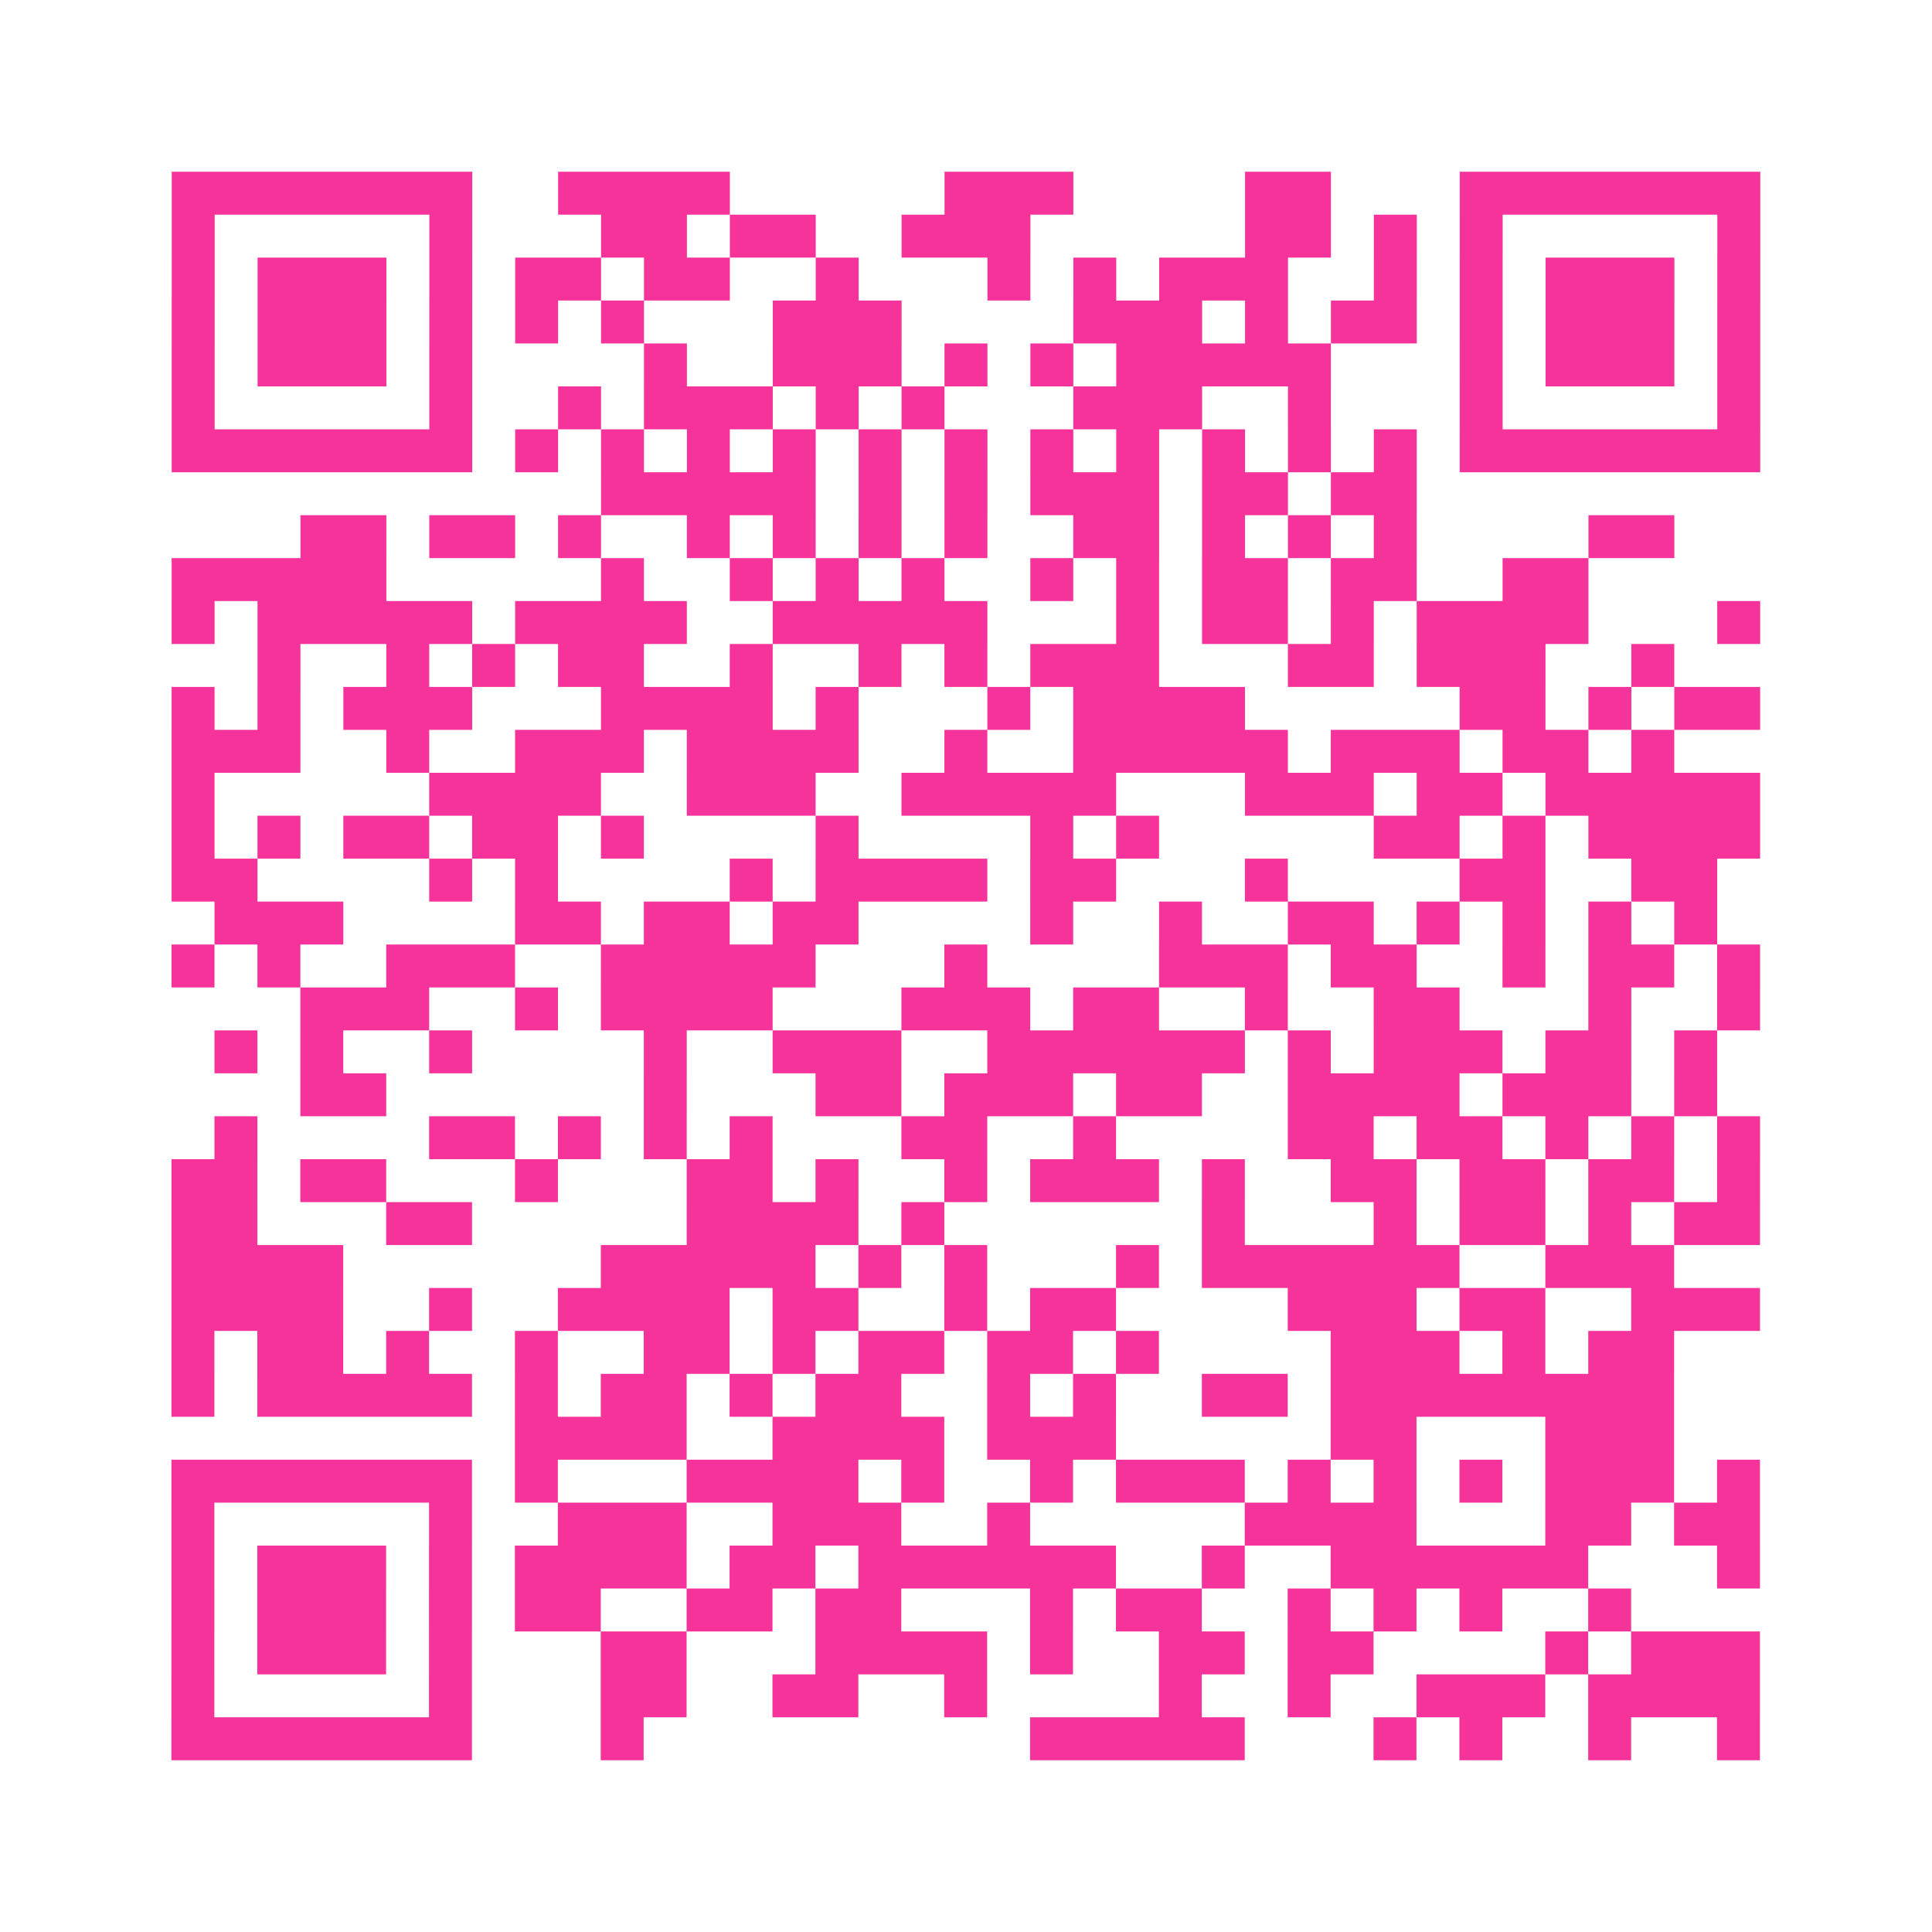 <?xml version="1.0" encoding="UTF-8"?>
<svg xmlns="http://www.w3.org/2000/svg" viewBox="0 0 45 45" class="pyqrcode"><path fill="transparent" d="M0 0h45v45h-45z"/><path stroke="#f6339b" class="pyqrline" d="M4 4.5h7m2 0h4m5 0h3m4 0h2m3 0h7m-37 1h1m5 0h1m3 0h2m1 0h2m2 0h3m5 0h2m1 0h1m1 0h1m5 0h1m-37 1h1m1 0h3m1 0h1m1 0h2m1 0h2m2 0h1m3 0h1m1 0h1m1 0h3m2 0h1m1 0h1m1 0h3m1 0h1m-37 1h1m1 0h3m1 0h1m1 0h1m1 0h1m3 0h3m4 0h3m1 0h1m1 0h2m1 0h1m1 0h3m1 0h1m-37 1h1m1 0h3m1 0h1m4 0h1m2 0h3m1 0h1m1 0h1m1 0h5m3 0h1m1 0h3m1 0h1m-37 1h1m5 0h1m2 0h1m1 0h3m1 0h1m1 0h1m3 0h3m2 0h1m3 0h1m5 0h1m-37 1h7m1 0h1m1 0h1m1 0h1m1 0h1m1 0h1m1 0h1m1 0h1m1 0h1m1 0h1m1 0h1m1 0h1m1 0h7m-27 1h5m1 0h1m1 0h1m1 0h3m1 0h2m1 0h2m-26 1h2m1 0h2m1 0h1m2 0h1m1 0h1m1 0h1m1 0h1m2 0h2m1 0h1m1 0h1m1 0h1m4 0h2m-35 1h5m5 0h1m2 0h1m1 0h1m1 0h1m2 0h1m1 0h1m1 0h2m1 0h2m2 0h2m-33 1h1m1 0h5m1 0h4m2 0h5m3 0h1m1 0h2m1 0h1m1 0h4m3 0h1m-35 1h1m2 0h1m1 0h1m1 0h2m2 0h1m2 0h1m1 0h1m1 0h3m3 0h2m1 0h3m2 0h1m-35 1h1m1 0h1m1 0h3m3 0h4m1 0h1m3 0h1m1 0h4m5 0h2m1 0h1m1 0h2m-37 1h3m2 0h1m2 0h3m1 0h4m2 0h1m2 0h5m1 0h3m1 0h2m1 0h1m-35 1h1m5 0h4m2 0h3m2 0h5m3 0h3m1 0h2m1 0h5m-37 1h1m1 0h1m1 0h2m1 0h2m1 0h1m4 0h1m4 0h1m1 0h1m5 0h2m1 0h1m1 0h4m-37 1h2m4 0h1m1 0h1m4 0h1m1 0h4m1 0h2m3 0h1m4 0h2m2 0h2m-35 1h3m4 0h2m1 0h2m1 0h2m4 0h1m2 0h1m2 0h2m1 0h1m1 0h1m1 0h1m1 0h1m-36 1h1m1 0h1m2 0h3m2 0h5m3 0h1m4 0h3m1 0h2m2 0h1m1 0h2m1 0h1m-34 1h3m2 0h1m1 0h4m3 0h3m1 0h2m2 0h1m2 0h2m3 0h1m2 0h1m-36 1h1m1 0h1m2 0h1m4 0h1m2 0h3m2 0h6m1 0h1m1 0h3m1 0h2m1 0h1m-33 1h2m6 0h1m3 0h2m1 0h3m1 0h2m2 0h4m1 0h3m1 0h1m-35 1h1m4 0h2m1 0h1m1 0h1m1 0h1m3 0h2m2 0h1m4 0h2m1 0h2m1 0h1m1 0h1m1 0h1m-37 1h2m1 0h2m3 0h1m3 0h2m1 0h1m2 0h1m1 0h3m1 0h1m2 0h2m1 0h2m1 0h2m1 0h1m-37 1h2m3 0h2m5 0h4m1 0h1m6 0h1m3 0h1m1 0h2m1 0h1m1 0h2m-37 1h4m6 0h5m1 0h1m1 0h1m3 0h1m1 0h6m2 0h3m-35 1h4m2 0h1m2 0h4m1 0h2m2 0h1m1 0h2m4 0h3m1 0h2m2 0h3m-37 1h1m1 0h2m1 0h1m2 0h1m2 0h2m1 0h1m1 0h2m1 0h2m1 0h1m4 0h3m1 0h1m1 0h2m-35 1h1m1 0h5m1 0h1m1 0h2m1 0h1m1 0h2m2 0h1m1 0h1m2 0h2m1 0h8m-27 1h4m2 0h4m1 0h3m5 0h2m3 0h3m-35 1h7m1 0h1m3 0h4m1 0h1m2 0h1m1 0h3m1 0h1m1 0h1m1 0h1m1 0h3m1 0h1m-37 1h1m5 0h1m2 0h3m2 0h3m2 0h1m5 0h4m3 0h2m1 0h2m-37 1h1m1 0h3m1 0h1m1 0h4m1 0h2m1 0h6m2 0h1m2 0h6m3 0h1m-37 1h1m1 0h3m1 0h1m1 0h2m2 0h2m1 0h2m3 0h1m1 0h2m2 0h1m1 0h1m1 0h1m2 0h1m-34 1h1m1 0h3m1 0h1m3 0h2m3 0h4m1 0h1m2 0h2m1 0h2m4 0h1m1 0h3m-37 1h1m5 0h1m3 0h2m2 0h2m2 0h1m4 0h1m2 0h1m2 0h3m1 0h4m-37 1h7m3 0h1m9 0h5m3 0h1m1 0h1m2 0h1m2 0h1"/></svg>
